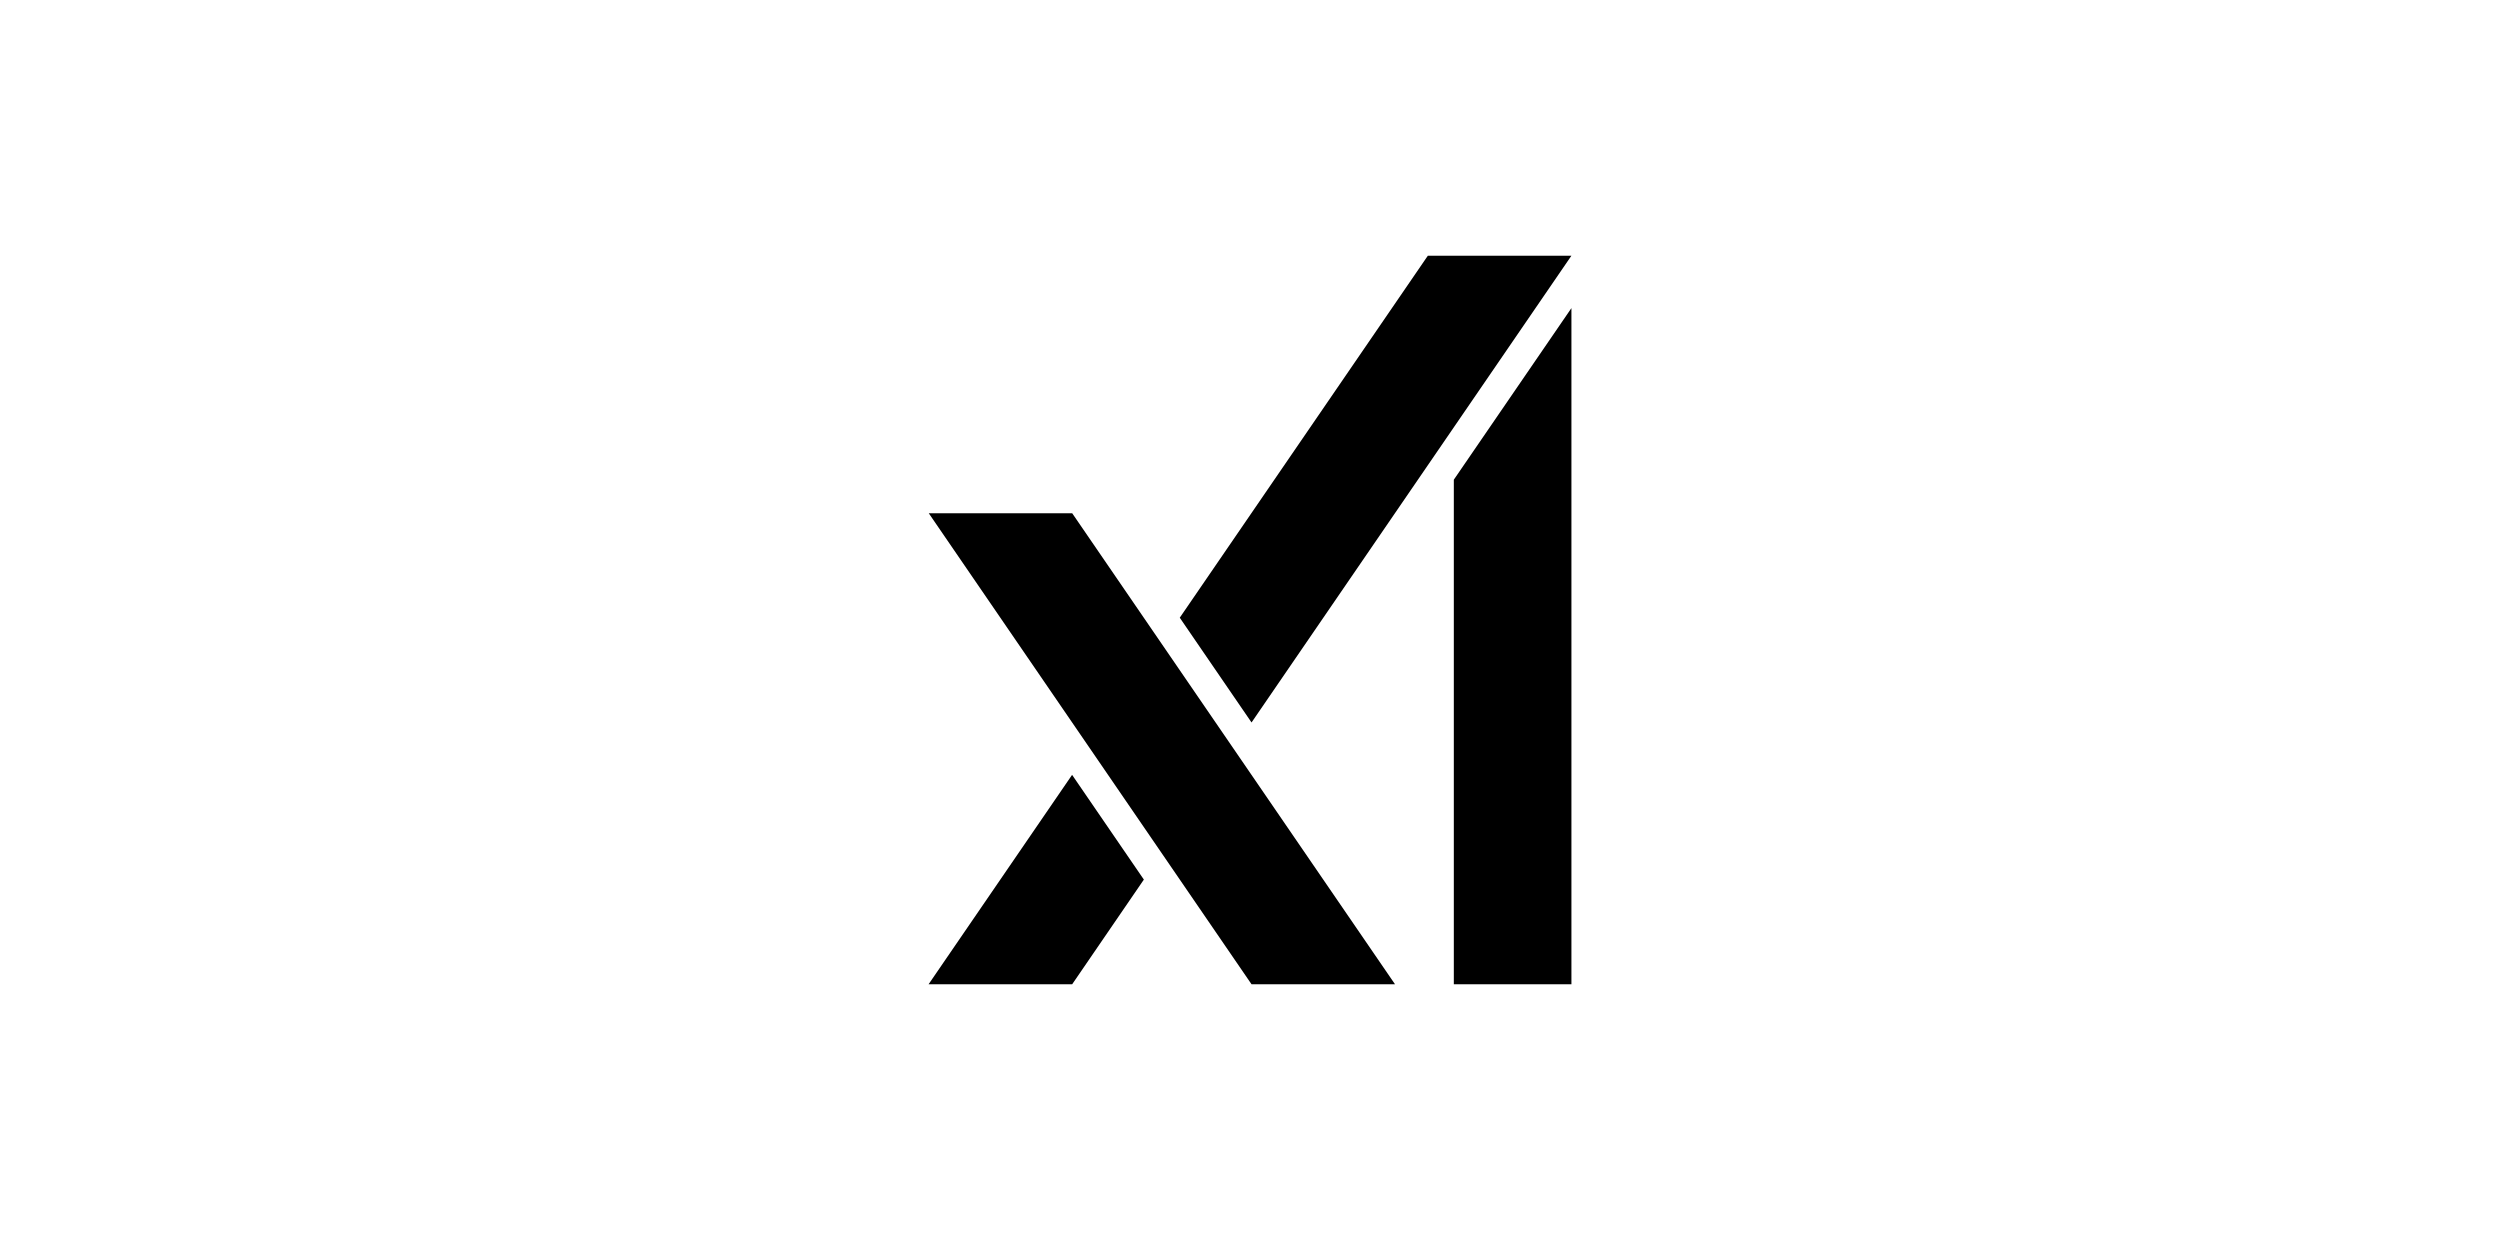 <?xml version="1.0" encoding="UTF-8"?>
<svg id="Layer_1" xmlns="http://www.w3.org/2000/svg" version="1.1" viewBox="0 0 500 250">
  <!-- Generator: Adobe Illustrator 30.0.0, SVG Export Plug-In . SVG Version: 2.1.1 Build 123)  -->
  <path d="M185.752,102.649l64.556,94.207h28.695l-64.564-94.207h-28.688ZM214.418,154.972l-28.702,41.884h28.717l14.34-20.938-14.355-20.946ZM285.567,51.144l-49.614,72.398,14.355,20.953,63.976-93.351h-28.717ZM290.764,95.942v100.914h23.521V61.621l-23.521,34.321Z"/>
</svg>